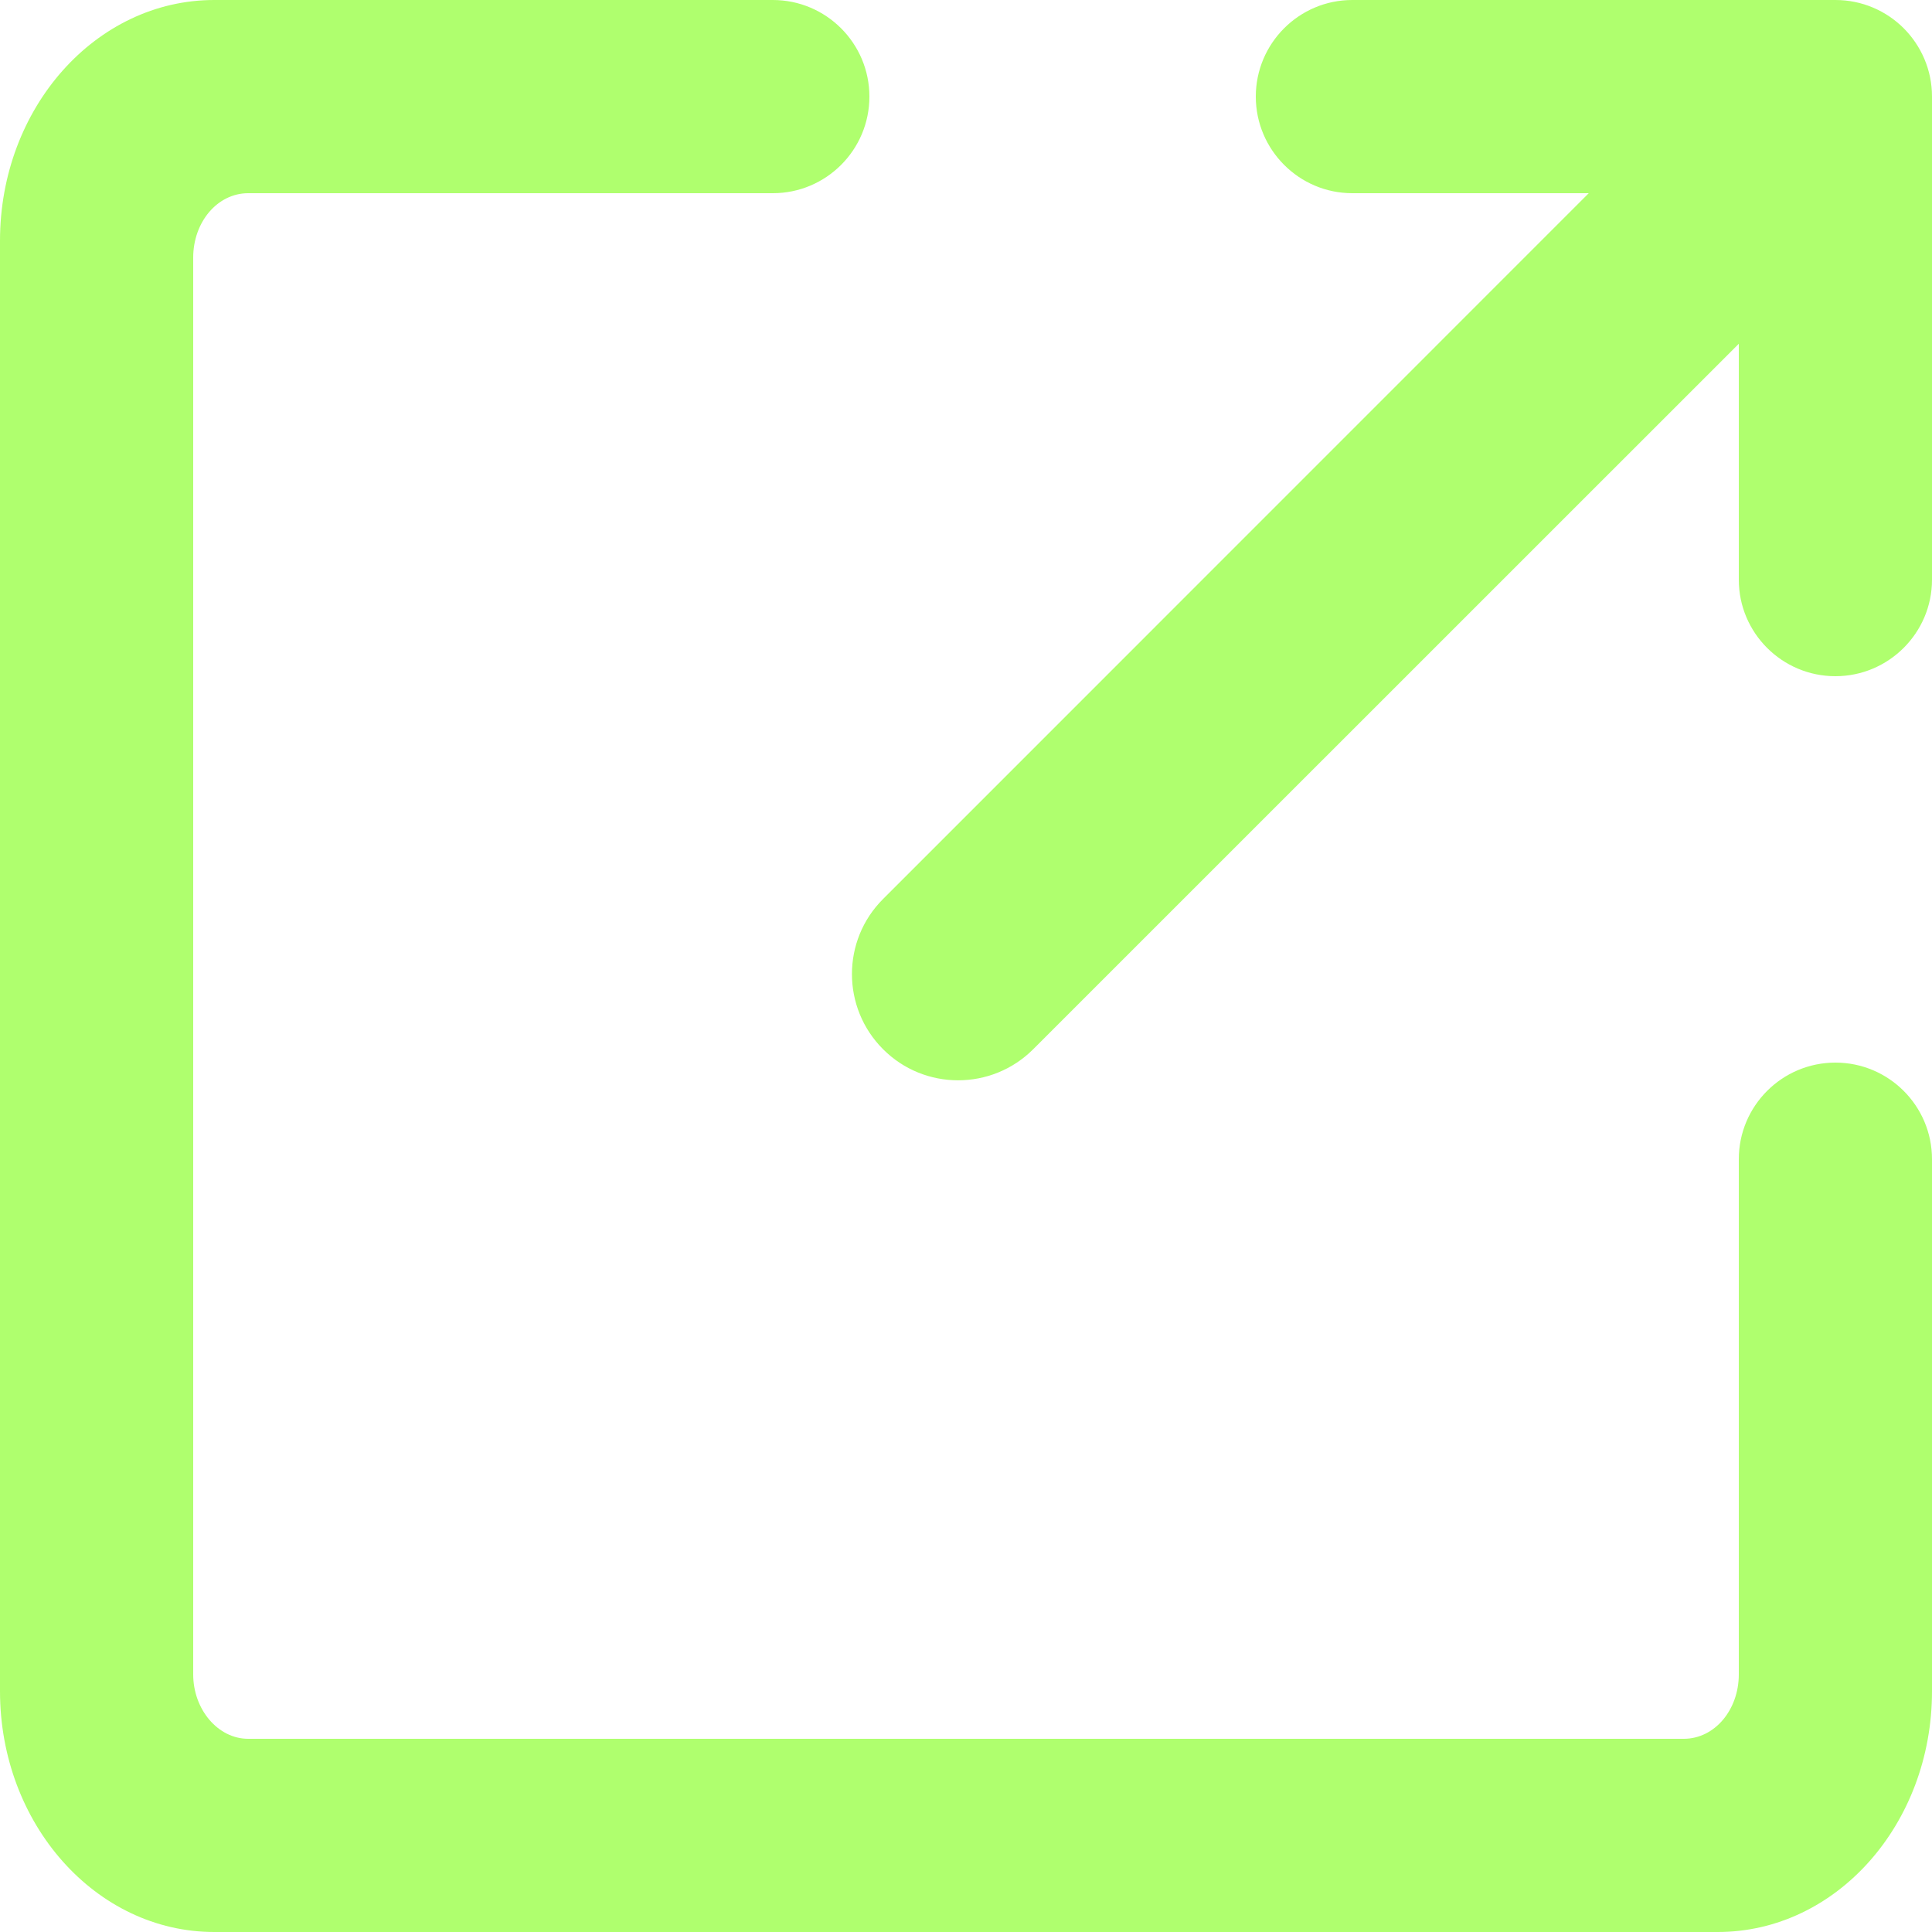 <?xml version="1.0" encoding="UTF-8"?>
<svg width="15px" height="15px" viewBox="0 0 15 15" version="1.1" xmlns="http://www.w3.org/2000/svg" xmlns:xlink="http://www.w3.org/1999/xlink">
    <!-- Generator: Sketch 53.2 (72643) - https://sketchapp.com -->
    <title>ventana_nueva_verde</title>
    <desc>Created with Sketch.</desc>
    <g id="Page-1" stroke="none" stroke-width="1" fill="none" fill-rule="evenodd">
        <g id="ventana-nueva" transform="translate(-62, -24)" fill="#AFFF6E" fill-rule="nonzero">
            <g id="ventana_nueva_verde" transform="translate(62, 24)">
                <path d="M12.335,1.5 L6.856,6.98 C6.534,7.301 6.534,7.824 6.856,8.146 C7.177,8.468 7.7,8.468 8.022,8.146 L13.5,2.669 L13.5,4.501 C13.5,4.914 13.836,5.25 14.25,5.25 C14.663,5.25 15,4.914 15,4.501 L15,0.749 C15,0.543 14.916,0.356 14.781,0.22 C14.645,0.084 14.457,0 14.251,0 L10.499,0 C10.086,0 9.75,0.336 9.75,0.75 C9.75,1.163 10.086,1.5 10.499,1.5 L12.335,1.5 L12.335,1.5 Z M15,9 L15,5.435 L15,13.131 C15,14.163 14.256,15 13.337,15 L1.663,15 C0.744,15 0,14.161 0,13.131 L0,1.869 C0,0.837 0.744,0 1.663,0 L9.669,0 L6,0 C6.414,0 6.75,0.336 6.75,0.75 C6.75,1.164 6.414,1.5 6,1.5 L1.927,1.5 C1.688,1.5 1.5,1.724 1.5,2 L1.5,13 C1.5,13.271 1.691,13.5 1.927,13.5 L13.073,13.5 C13.312,13.5 13.5,13.276 13.5,13 L13.5,9 C13.5,8.586 13.836,8.25 14.25,8.25 C14.664,8.25 15,8.586 15,9 L15,9 Z" id="Shape"></path>
            </g>
        </g>
    </g>
</svg>
